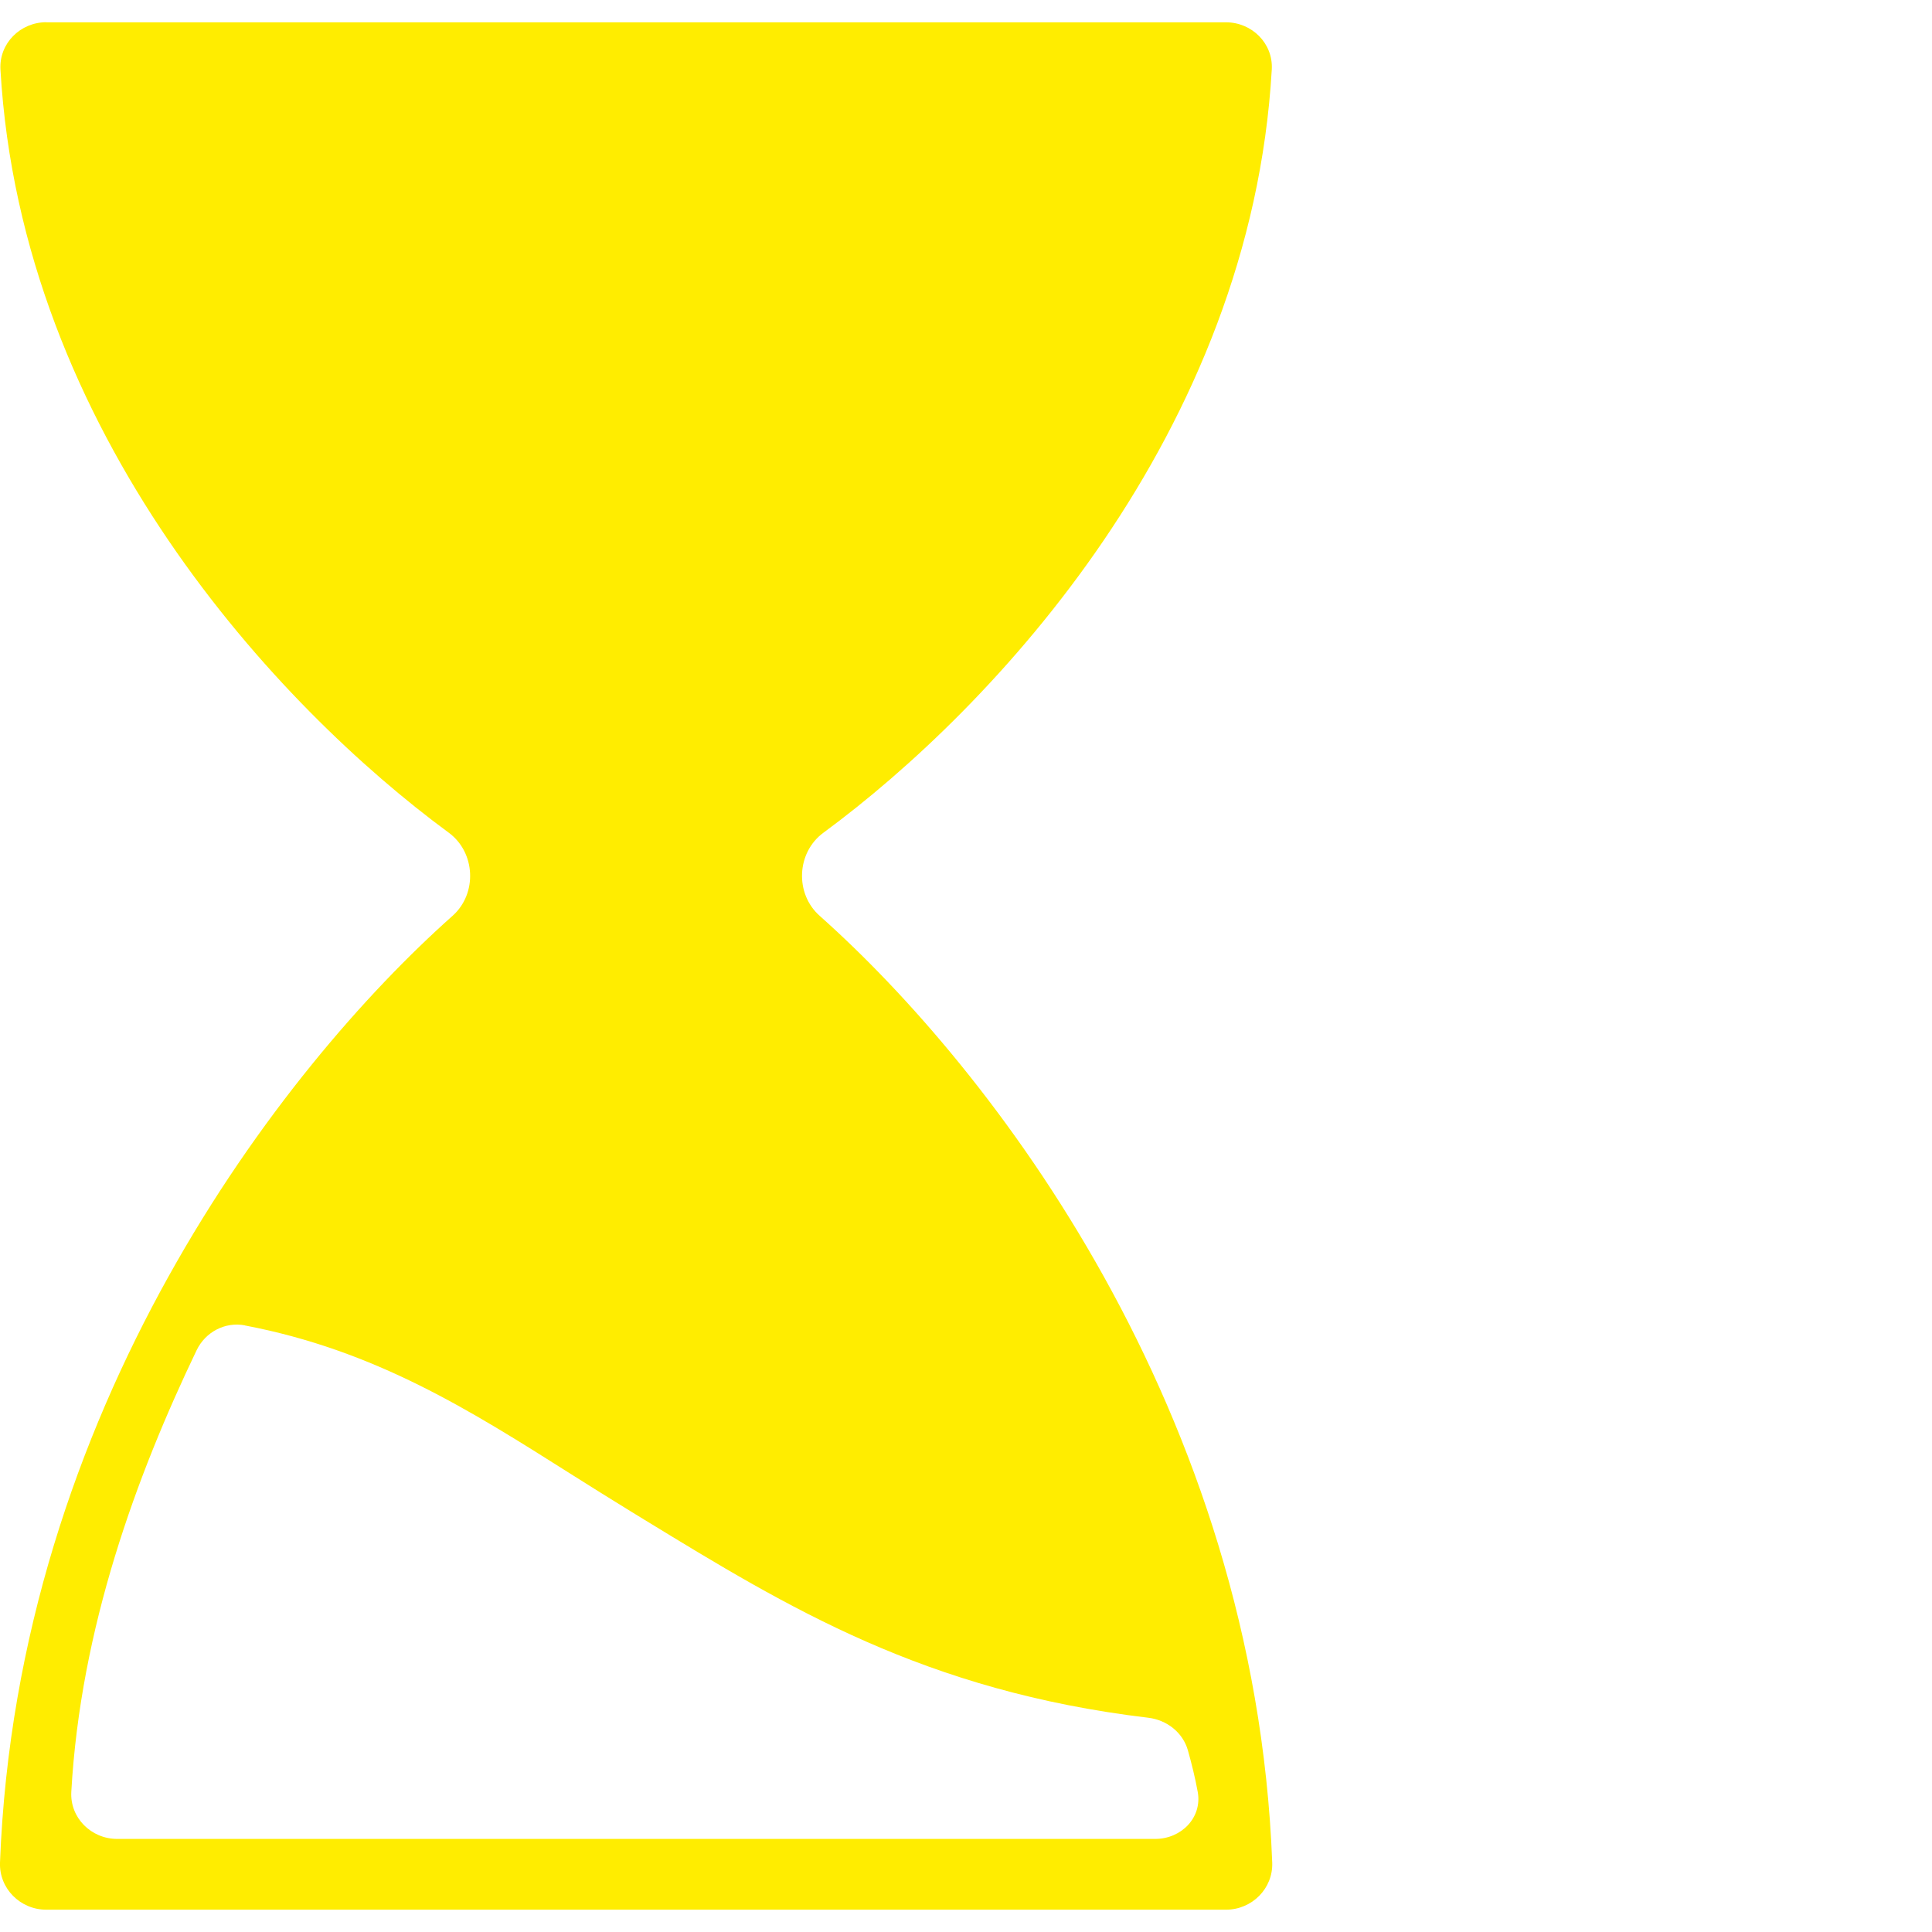 <?xml version="1.0" encoding="UTF-8"?><svg id="Layer_1" xmlns="http://www.w3.org/2000/svg" viewBox="0 0 22 22"><defs><style>.cls-1{fill:#ffed00;fill-rule:evenodd;}</style></defs><path class="cls-1" d="M.528.253C.231.253-.011.494.005.791c.238,4.138,3.16,7.261,5.105,8.691.306.225.327.694.044.946C3.194,12.172.198,16.056 0,21.209c-.011.296.231.537.527.537h13.433c.296,0,.538-.241.527-.537-.197-5.154-3.194-9.037-5.154-10.781-.284-.253-.263-.721.044-.946,1.944-1.431,4.867-4.554,5.105-8.691.017-.296-.226-.537-.522-.537H.528ZM2.789,15.092c-.227-.043-.45.076-.55.283-.689,1.437-1.322,3.165-1.427,5.028-.017.296.226.537.522.537h11.821c.296,0,.536-.242.484-.534-.029-.16-.069-.321-.112-.474-.058-.205-.241-.347-.453-.372-2.546-.304-4.102-1.256-5.732-2.252l-.16-.098c-.233-.143-.461-.286-.686-.428-1.143-.723-2.222-1.406-3.708-1.689v-0Z"/></svg>